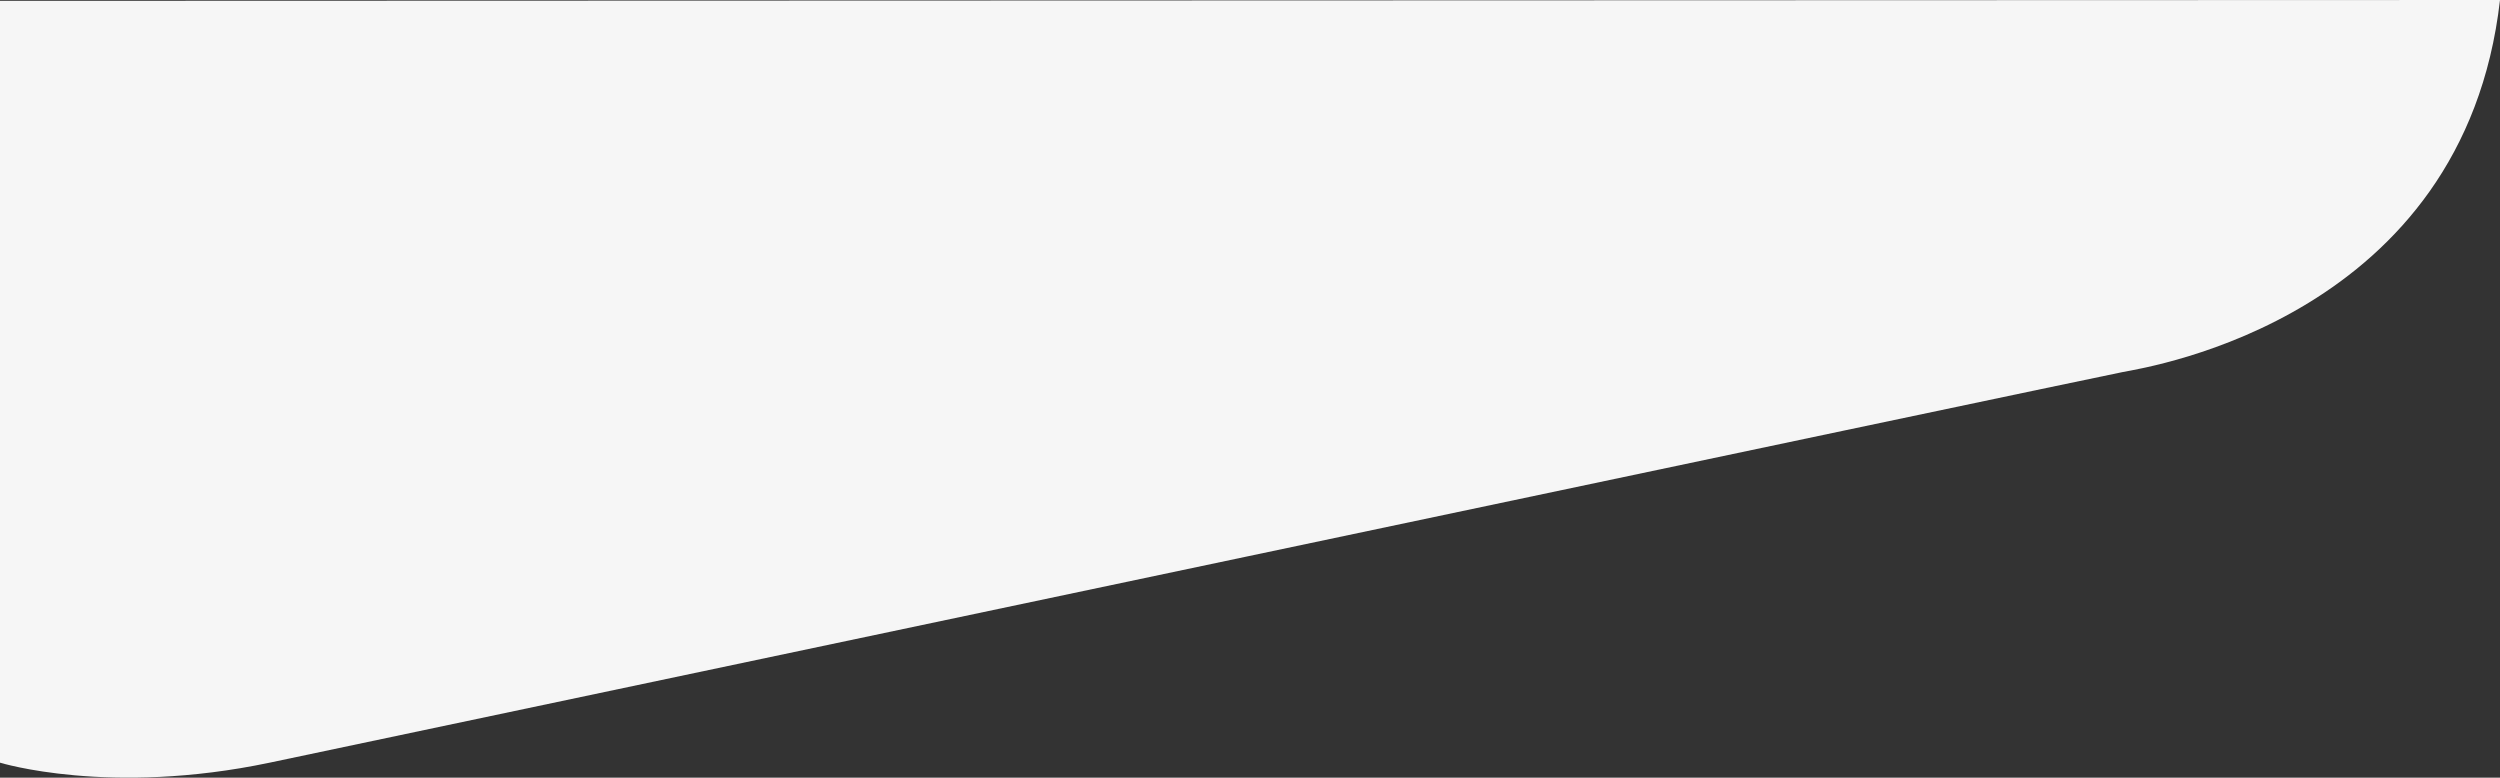 <svg xmlns="http://www.w3.org/2000/svg" width="850.166" height="264.453" viewBox="0 0 850.166 264.453">
  <rect x="0" y="0" width="850.166" height="264.453" fill="#333333" stroke="none"/>
  <path id="Path_311" data-name="Path 311" d="M-5960,0V259.075s37.124,11.469,91.709,0,620.588-131.01,630.171-132.837,115.987-18.667,128.285-126.519C-5208.9-.281-5960,0-5960,0Z" transform="translate(5960 0.281)" fill="#f6f6f6"/>
</svg>
